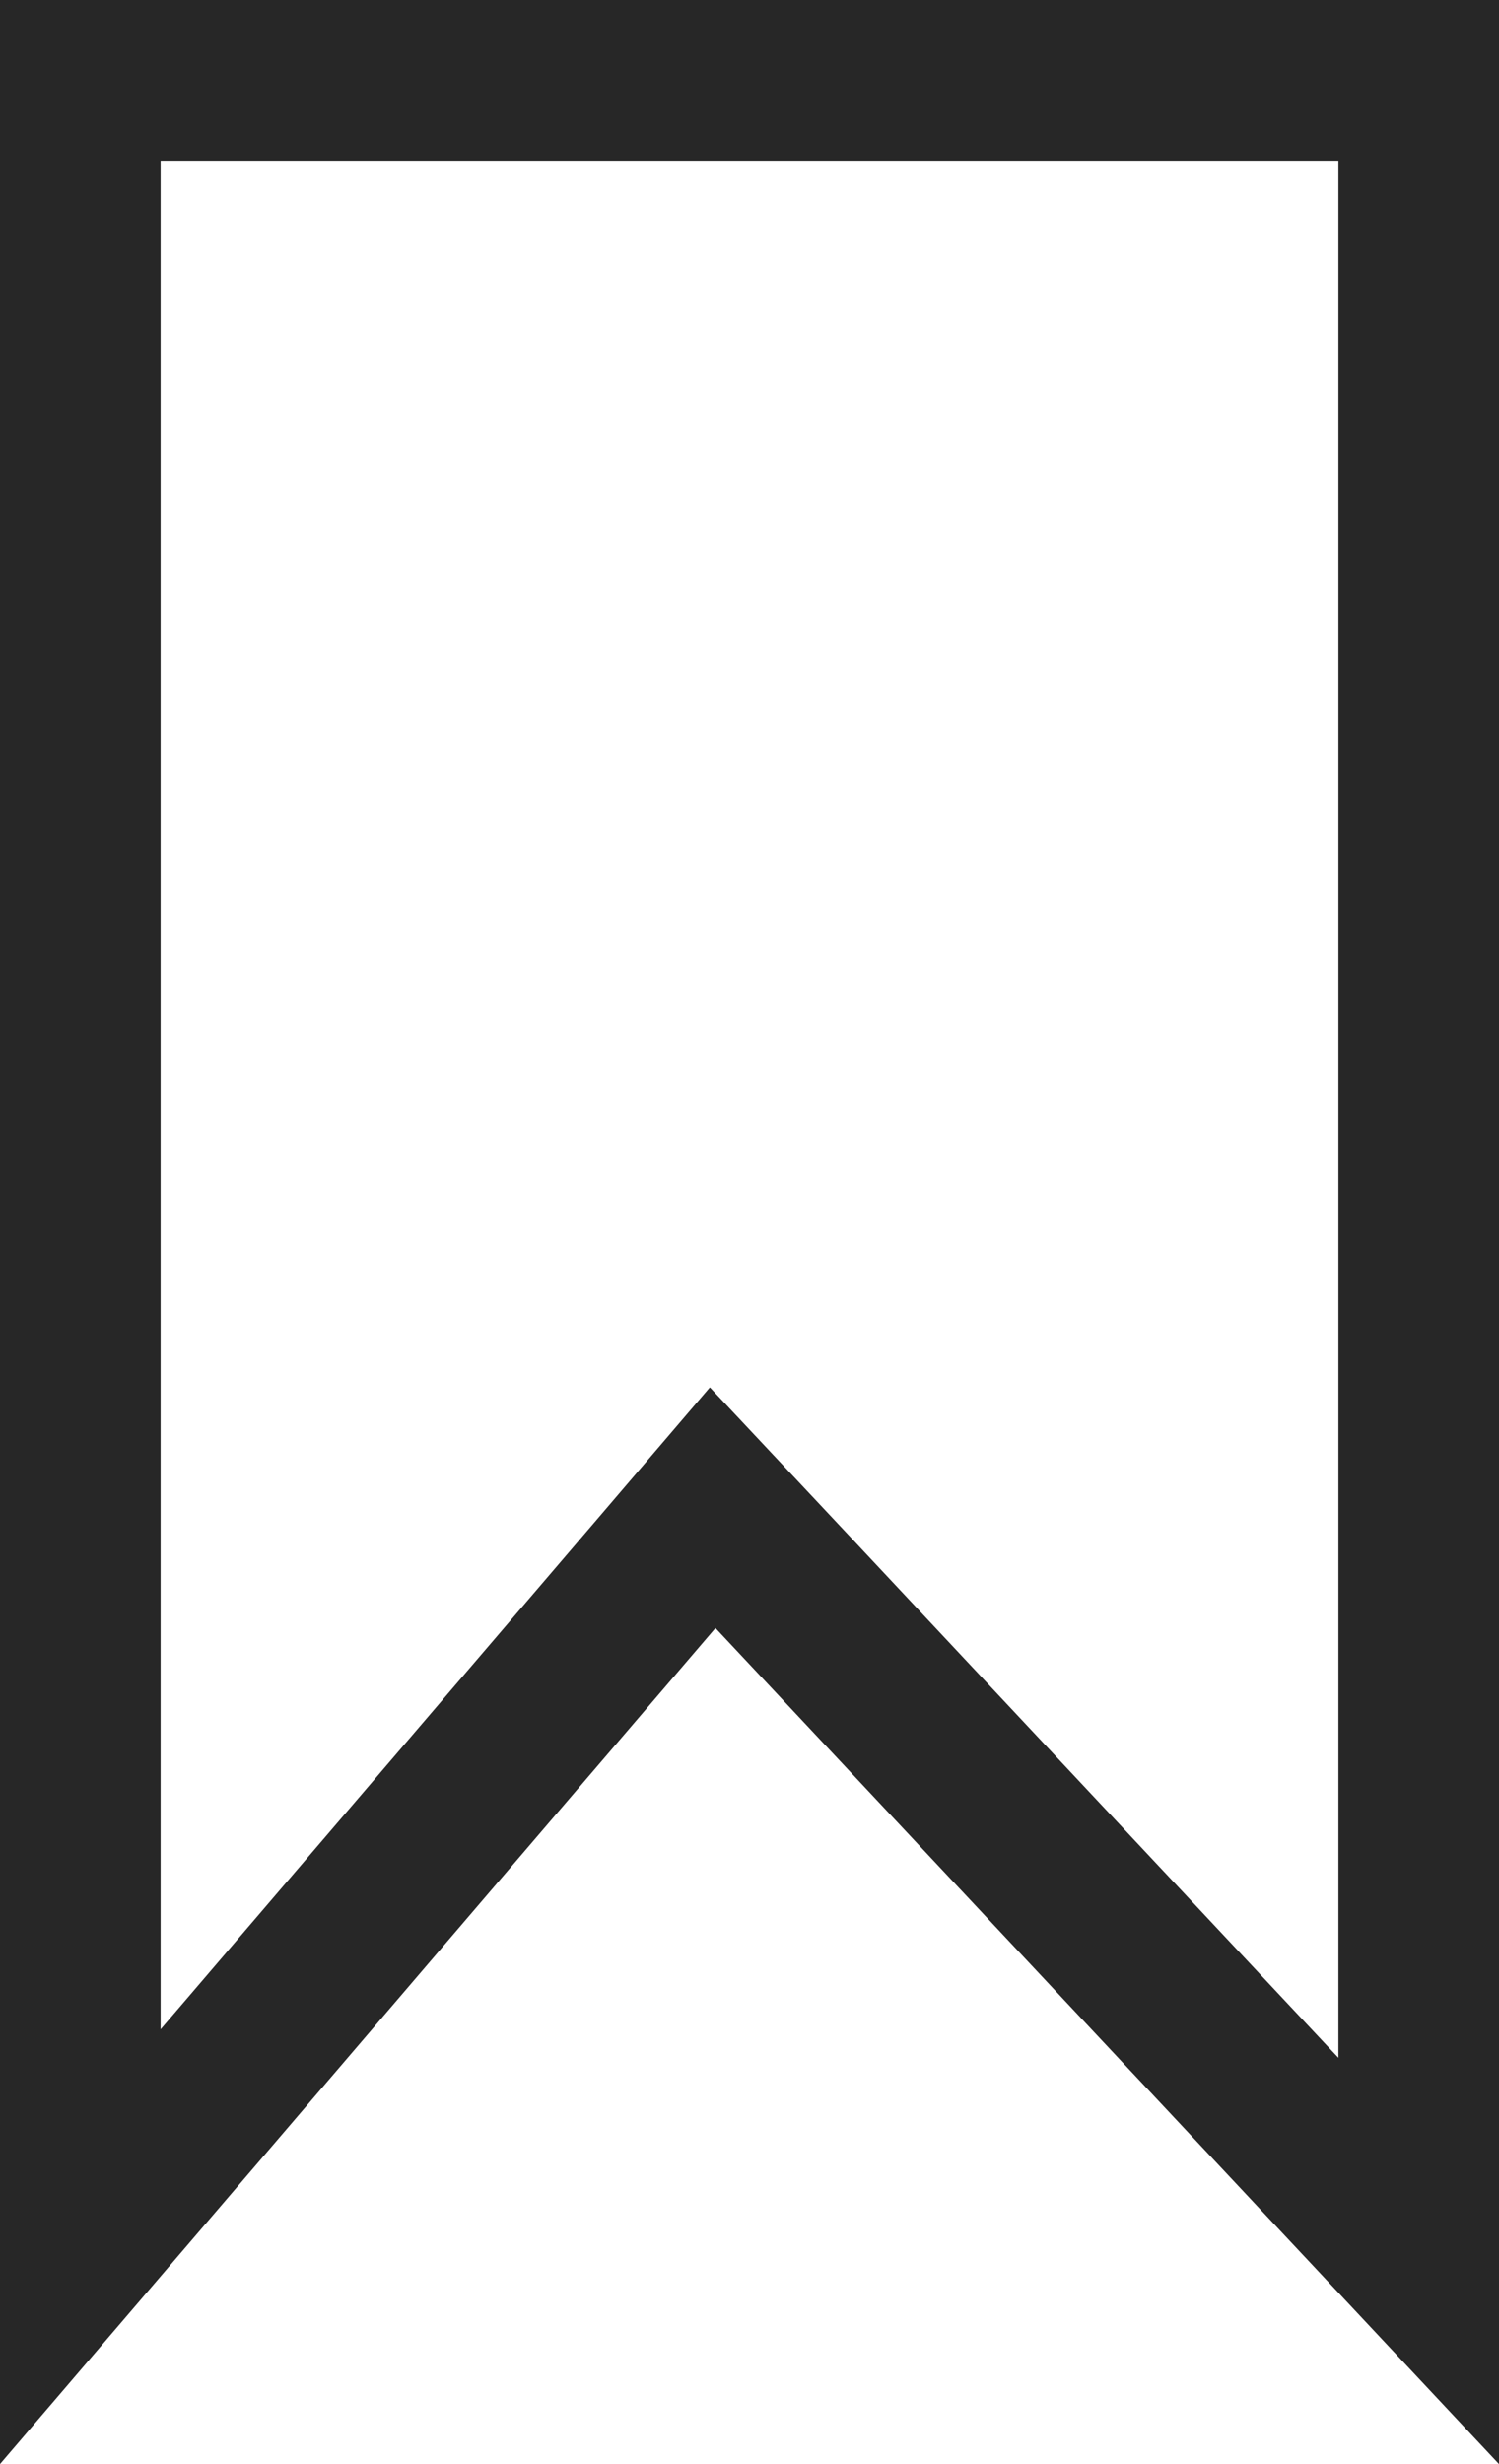 <?xml version="1.0" encoding="UTF-8"?> <svg xmlns="http://www.w3.org/2000/svg" width="14" height="23" viewBox="0 0 14 23" fill="none"><path d="M6.112 14.709L0.75 20.971V0.75H13.25V21.104L7.229 14.683L6.656 14.073L6.112 14.709Z" stroke="#272727" stroke-width="1.5"></path></svg> 